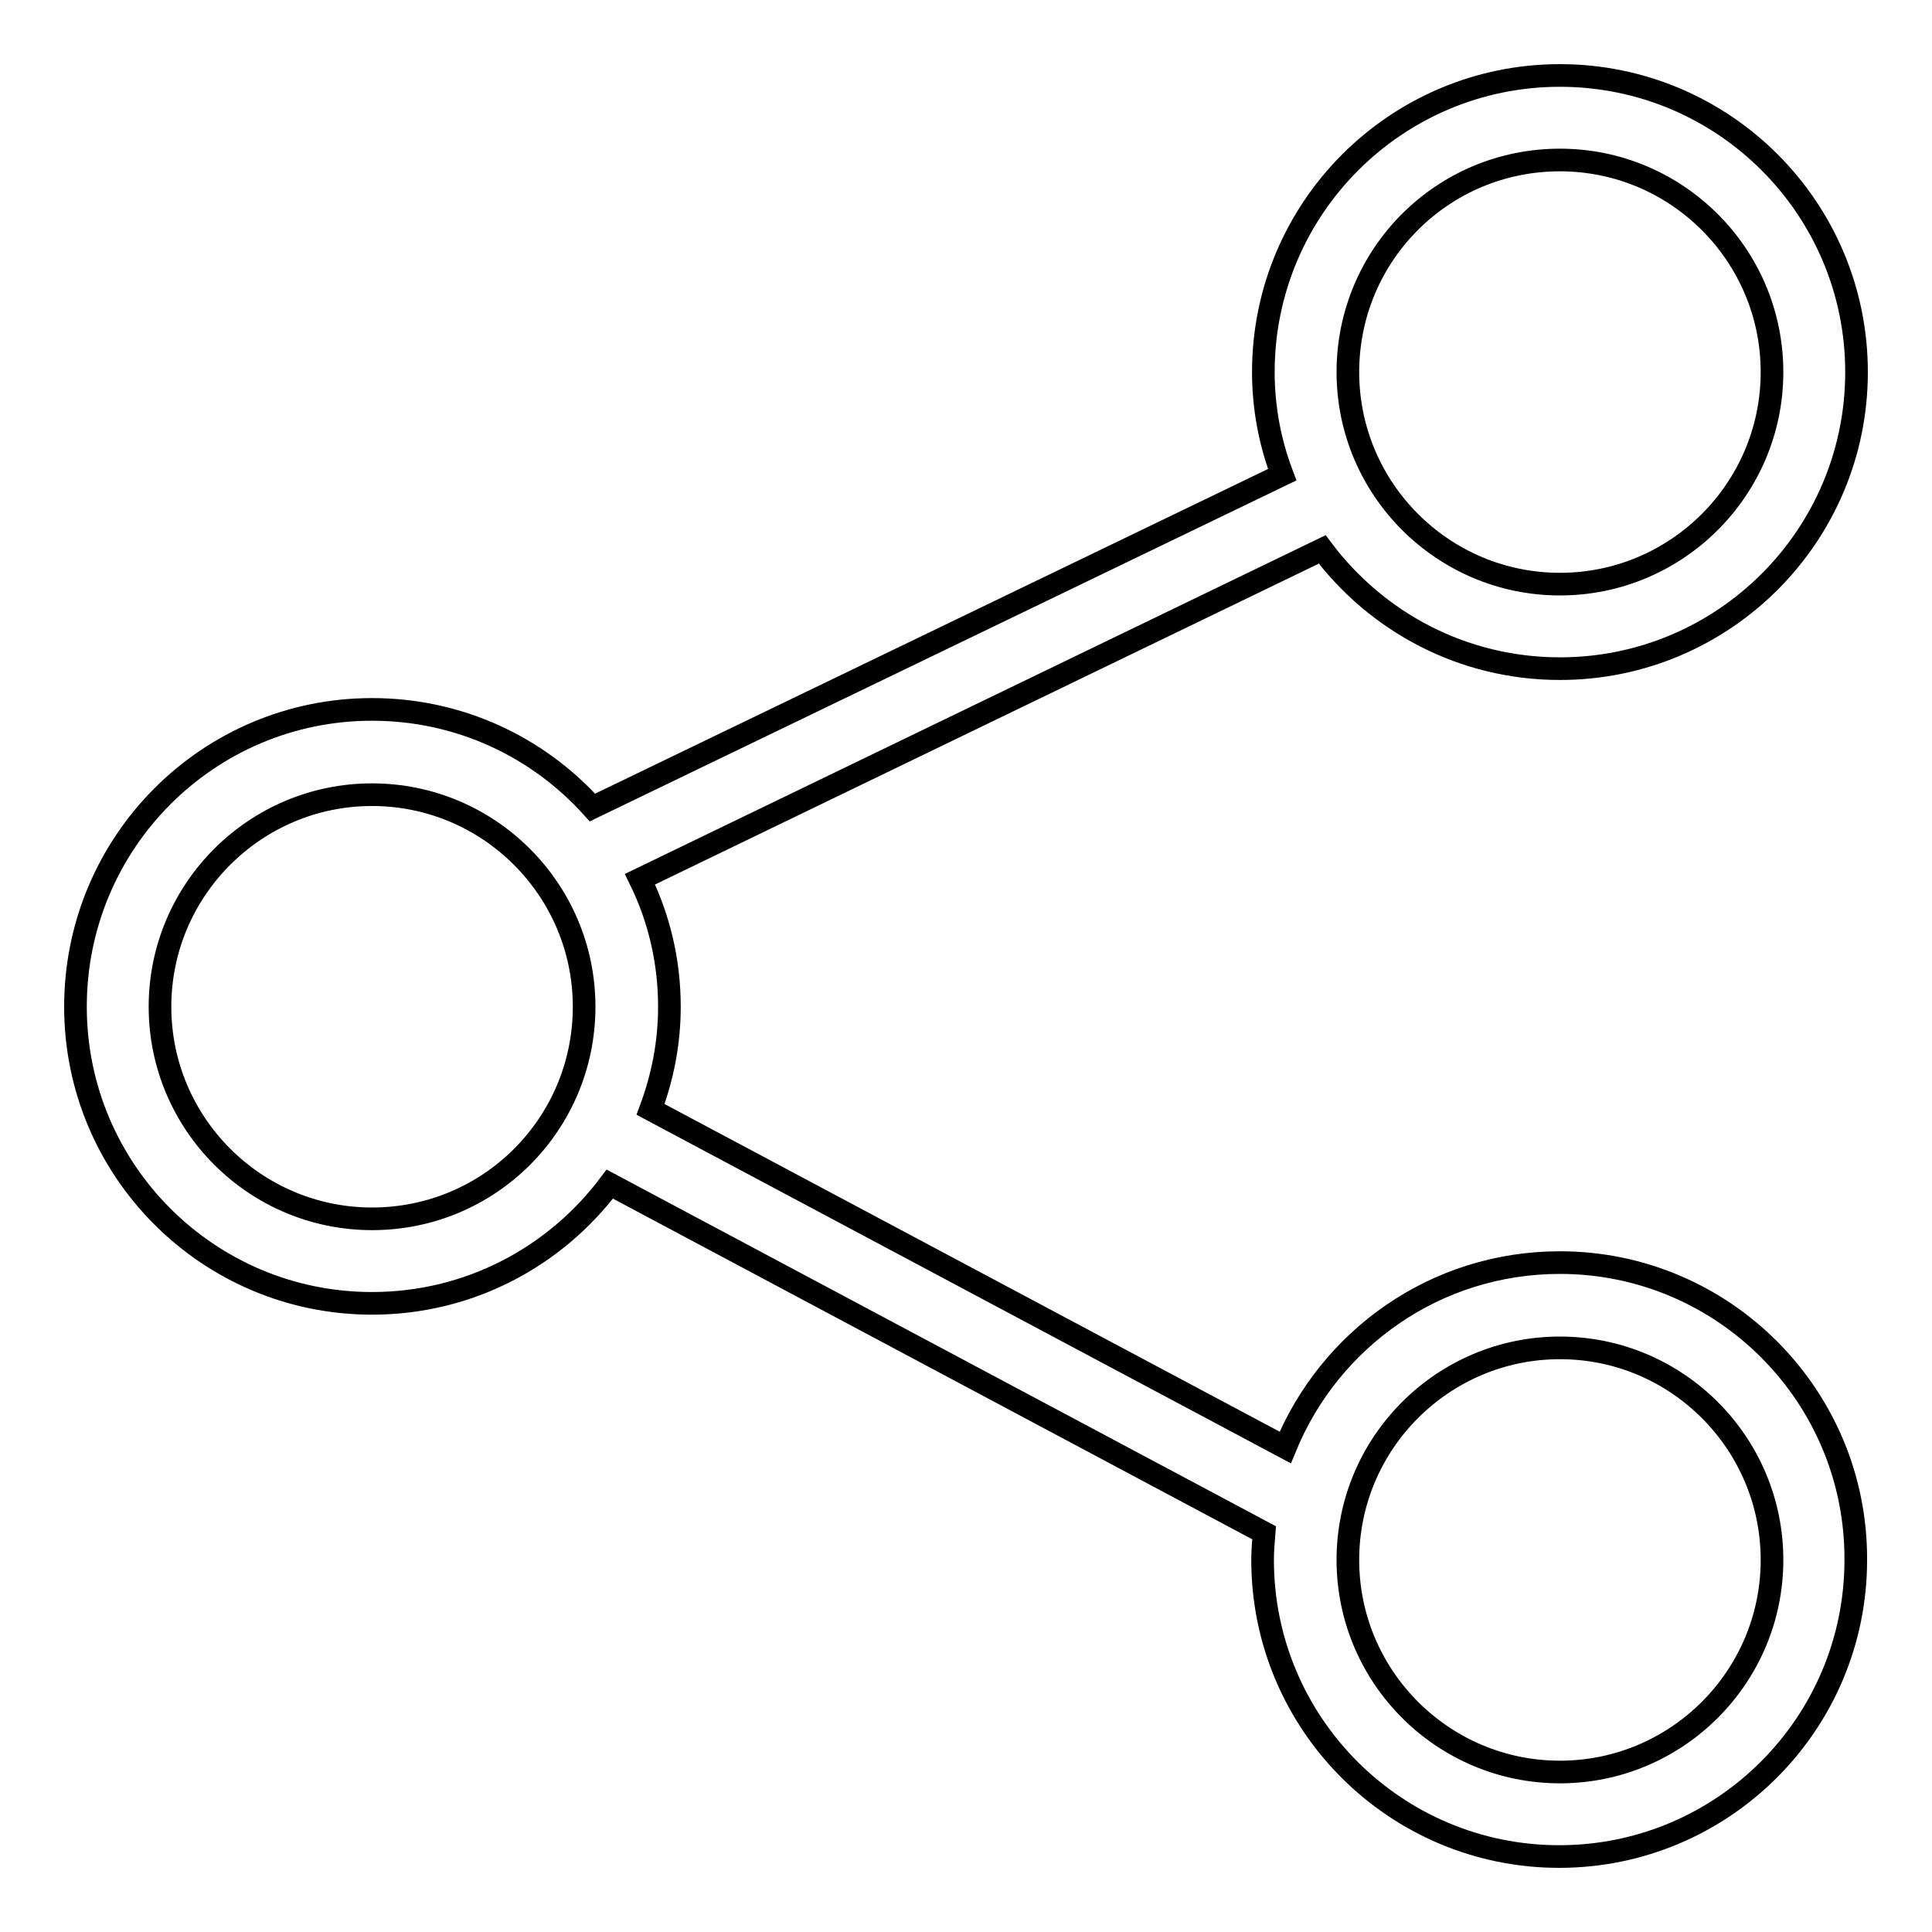<?xml version="1.0" encoding="utf-8"?>
<!-- Svg Vector Icons : http://www.onlinewebfonts.com/icon -->
<!DOCTYPE svg PUBLIC "-//W3C//DTD SVG 1.1//EN" "http://www.w3.org/Graphics/SVG/1.1/DTD/svg11.dtd">
<svg version="1.1" xmlns="http://www.w3.org/2000/svg" xmlns:xlink="http://www.w3.org/1999/xlink" x="0px" y="0px" viewBox="0 0 256 256" enable-background="new 0 0 256 256" xml:space="preserve">
<g><g><path stroke-width="3" fill-opacity="0" stroke="#000000"  d="M206.7,167.3c-16.5,0-30.5,10.1-36.4,24.5L86.2,147c1.6-4.3,2.5-8.8,2.5-13.6c0-6.1-1.4-11.8-3.9-16.9l90.4-43.7c7.2,9.6,18.6,15.8,31.5,15.8c21.7,0,39.3-17.6,39.3-39.3c0-21.7-17.6-39.3-39.3-39.3c-21.7,0-39.3,17.6-39.3,39.3c0,4.8,0.9,9.4,2.5,13.6L78.5,107c-7.2-8-17.6-13-29.2-13C27.6,94,10,111.6,10,133.4c0,21.7,17.6,39.3,39.3,39.3c12.9,0,24.3-6.2,31.5-15.8l86.7,46.2c-0.1,1.2-0.2,2.4-0.2,3.6c0,21.7,17.6,39.3,39.3,39.3c21.7,0,39.3-17.6,39.3-39.3C246,185,228.4,167.3,206.7,167.3z M206.7,21.2c15.5,0,28.1,12.6,28.1,28.1c0,15.5-12.6,28.1-28.1,28.1c-15.5,0-28.1-12.6-28.1-28.1C178.6,33.8,191.1,21.2,206.7,21.2z M49.3,161.5c-15.5,0-28.1-12.6-28.1-28.1c0-15.5,12.6-28.1,28.1-28.1c15.5,0,28.1,12.6,28.1,28.1C77.4,148.9,64.9,161.5,49.3,161.5z M206.7,234.8c-15.5,0-28.1-12.6-28.1-28.1c0-15.5,12.6-28.1,28.1-28.1c15.5,0,28.1,12.6,28.1,28.1C234.8,222.2,222.2,234.8,206.7,234.8z"/></g></g>
</svg>